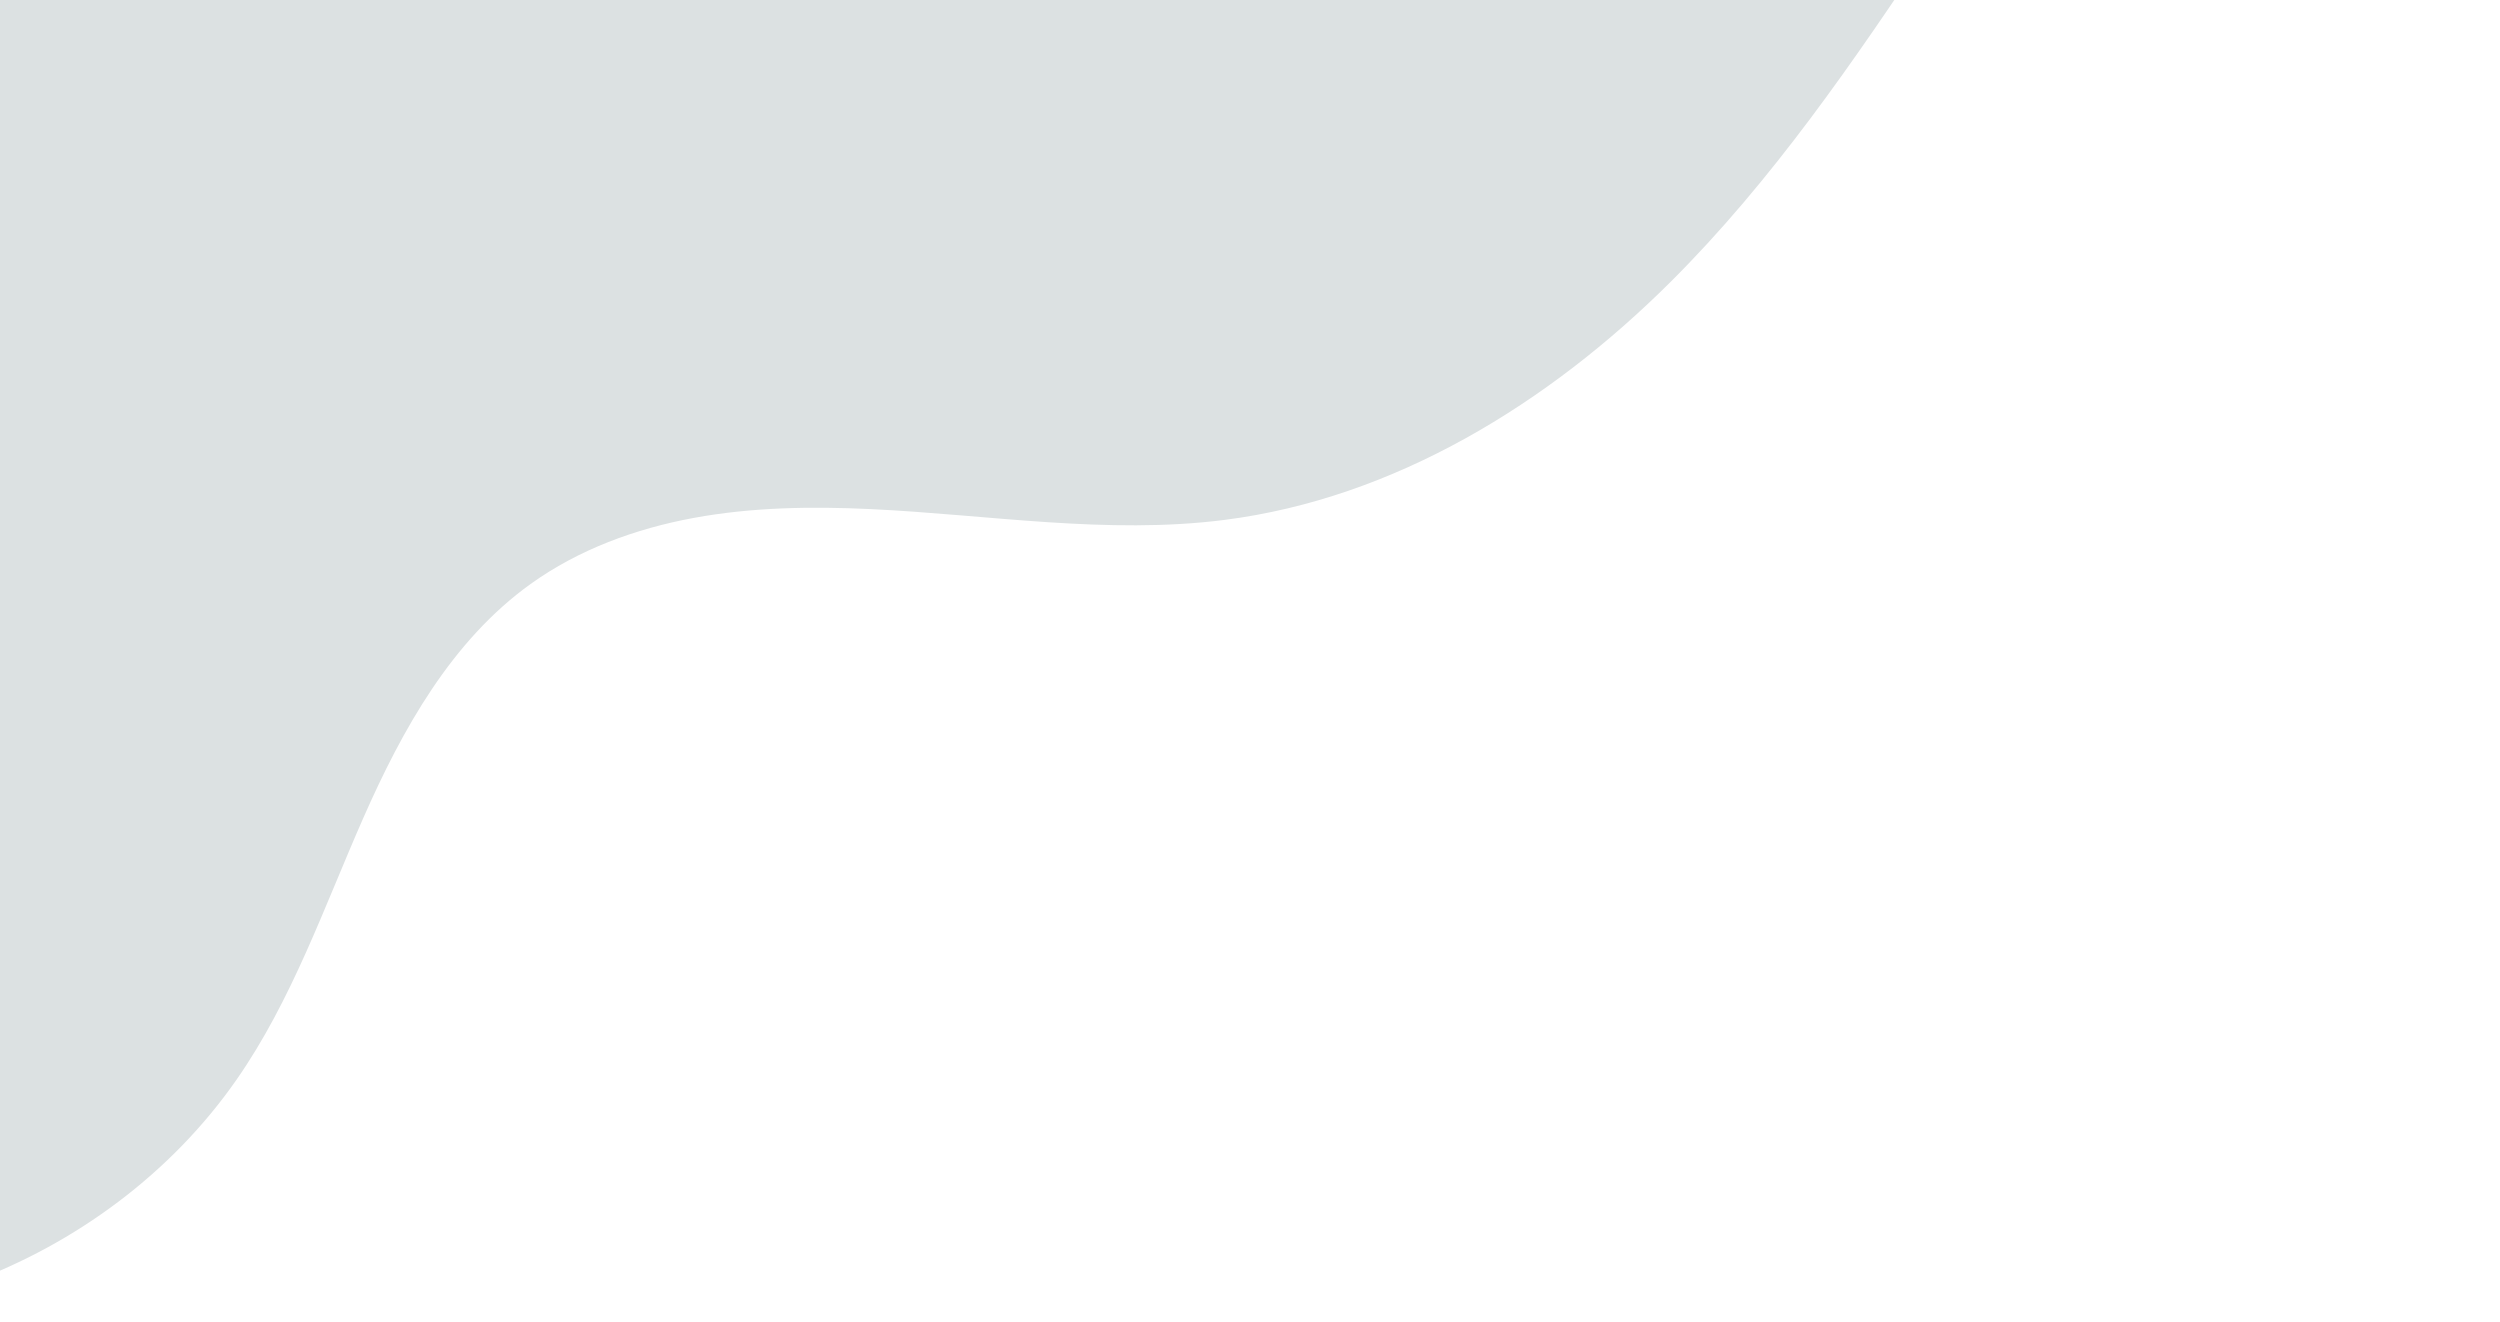 <svg width="575" height="304" viewBox="0 0 575 304" fill="none" xmlns="http://www.w3.org/2000/svg">
<path d="M517.478 -313.963C527.842 -295.733 541.69 -279.749 553.298 -262.286C564.905 -244.823 574.479 -225.017 574.571 -204.047C574.668 -181.639 563.873 -160.445 549.999 -142.844C536.125 -125.248 519.118 -110.411 503.972 -93.894C459.101 -44.946 431.224 18.04 384.176 64.896C356.216 92.736 320.75 114.596 281.609 119.583C254.634 123.019 227.369 118.375 200.199 117.089C186.617 116.447 172.918 116.657 159.547 119.123C146.176 121.588 133.088 126.382 122.04 134.315C103.888 147.347 92.542 167.737 83.537 188.188C74.531 208.638 67.141 230.072 54.357 248.396C39.442 269.785 17.526 286.013 -6.941 295.033C-31.404 304.05 -58.303 305.96 -83.997 301.533C-135.389 292.683 -180.368 258.873 -210.122 216.045C-235.264 179.855 -250.376 137.858 -267.65 97.319C-277.818 73.456 -288.845 49.877 -296.548 25.107C-304.257 0.335 -308.585 -25.934 -304.944 -51.619C-301.811 -73.74 -292.859 -94.723 -281.413 -113.916C-269.974 -133.11 -256.046 -150.685 -242.138 -168.174C-202.418 -218.132 -161.573 -268.77 -108.284 -303.891C-47.422 -344.007 26.244 -361.547 86.506 -402.562C105.767 -415.672 123.425 -431.035 142.742 -444.062C162.064 -457.09 183.582 -467.905 206.755 -470.357C232.694 -473.096 258.556 -465.189 282.769 -455.504C306.989 -445.817 330.677 -434.18 356.217 -428.885C374.254 -425.142 392.799 -424.66 411.059 -422.227C429.323 -419.798 447.853 -415.176 462.722 -404.297C477.084 -393.785 486.941 -378.24 494.749 -362.25C502.559 -346.256 508.688 -329.435 517.478 -313.963Z" fill="#DCE1E2"/>
</svg>
